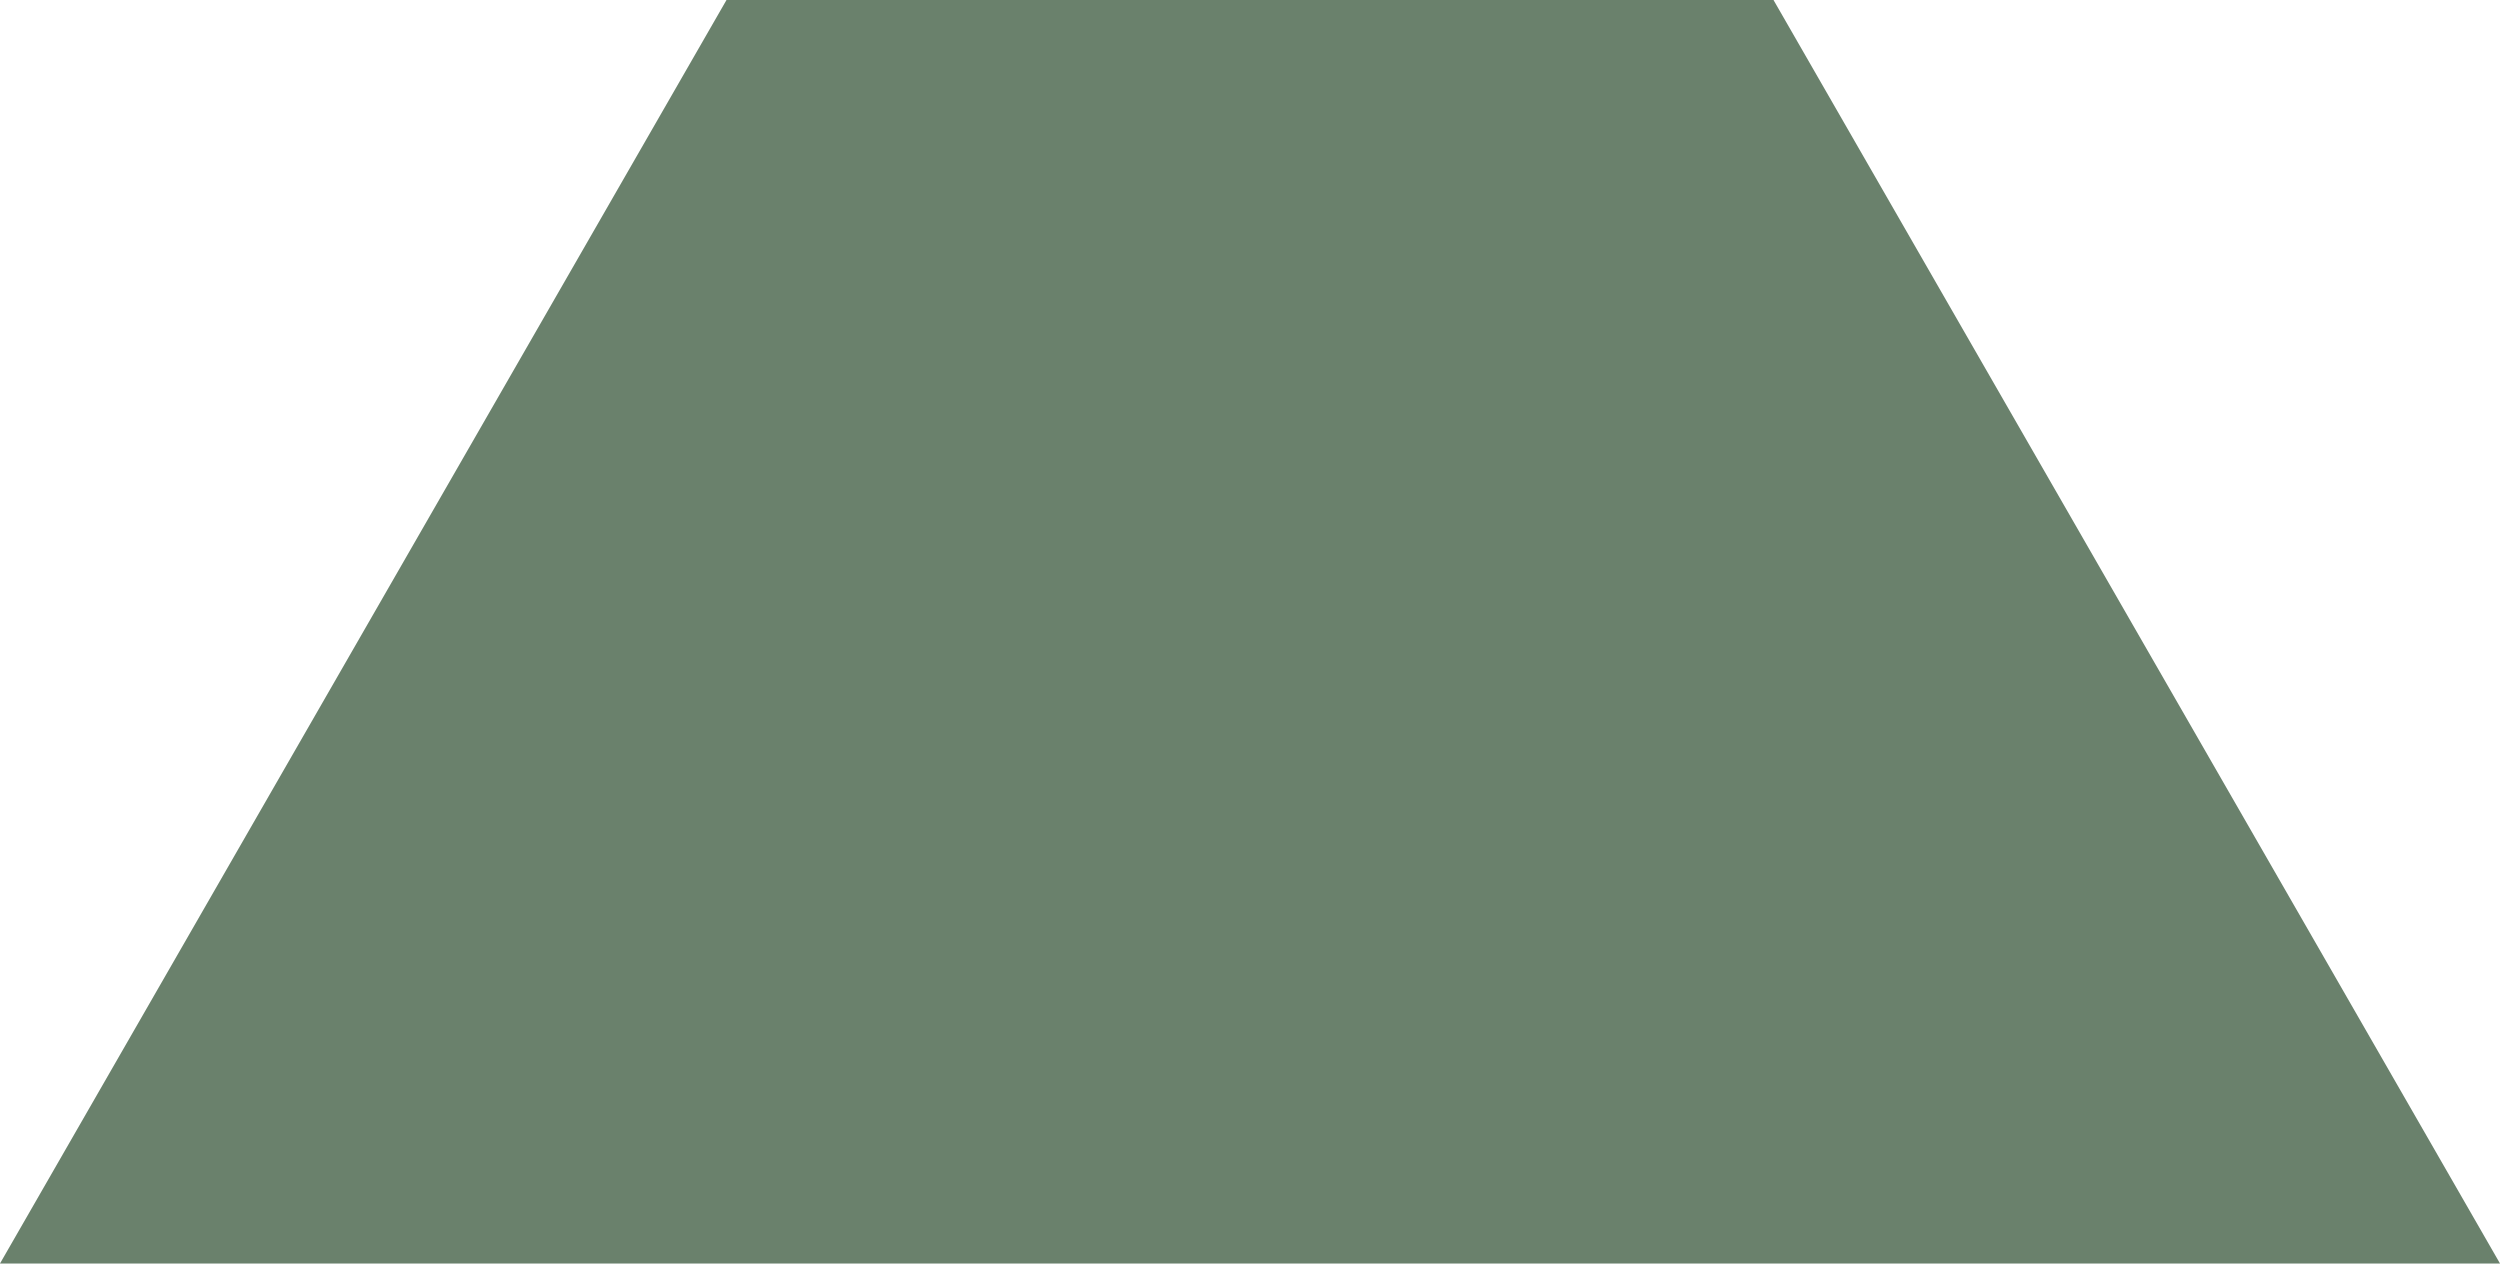 <?xml version="1.0" encoding="UTF-8" standalone="no"?><svg xmlns="http://www.w3.org/2000/svg" xmlns:xlink="http://www.w3.org/1999/xlink" fill="#000000" height="252.7" preserveAspectRatio="xMidYMid meet" version="1" viewBox="0.0 0.0 500.0 252.7" width="500" zoomAndPan="magnify"><g id="change1_1"><path d="M354.7 0L145.3 0 0 252.7 500 252.7z" fill="#6a816c"/></g></svg>